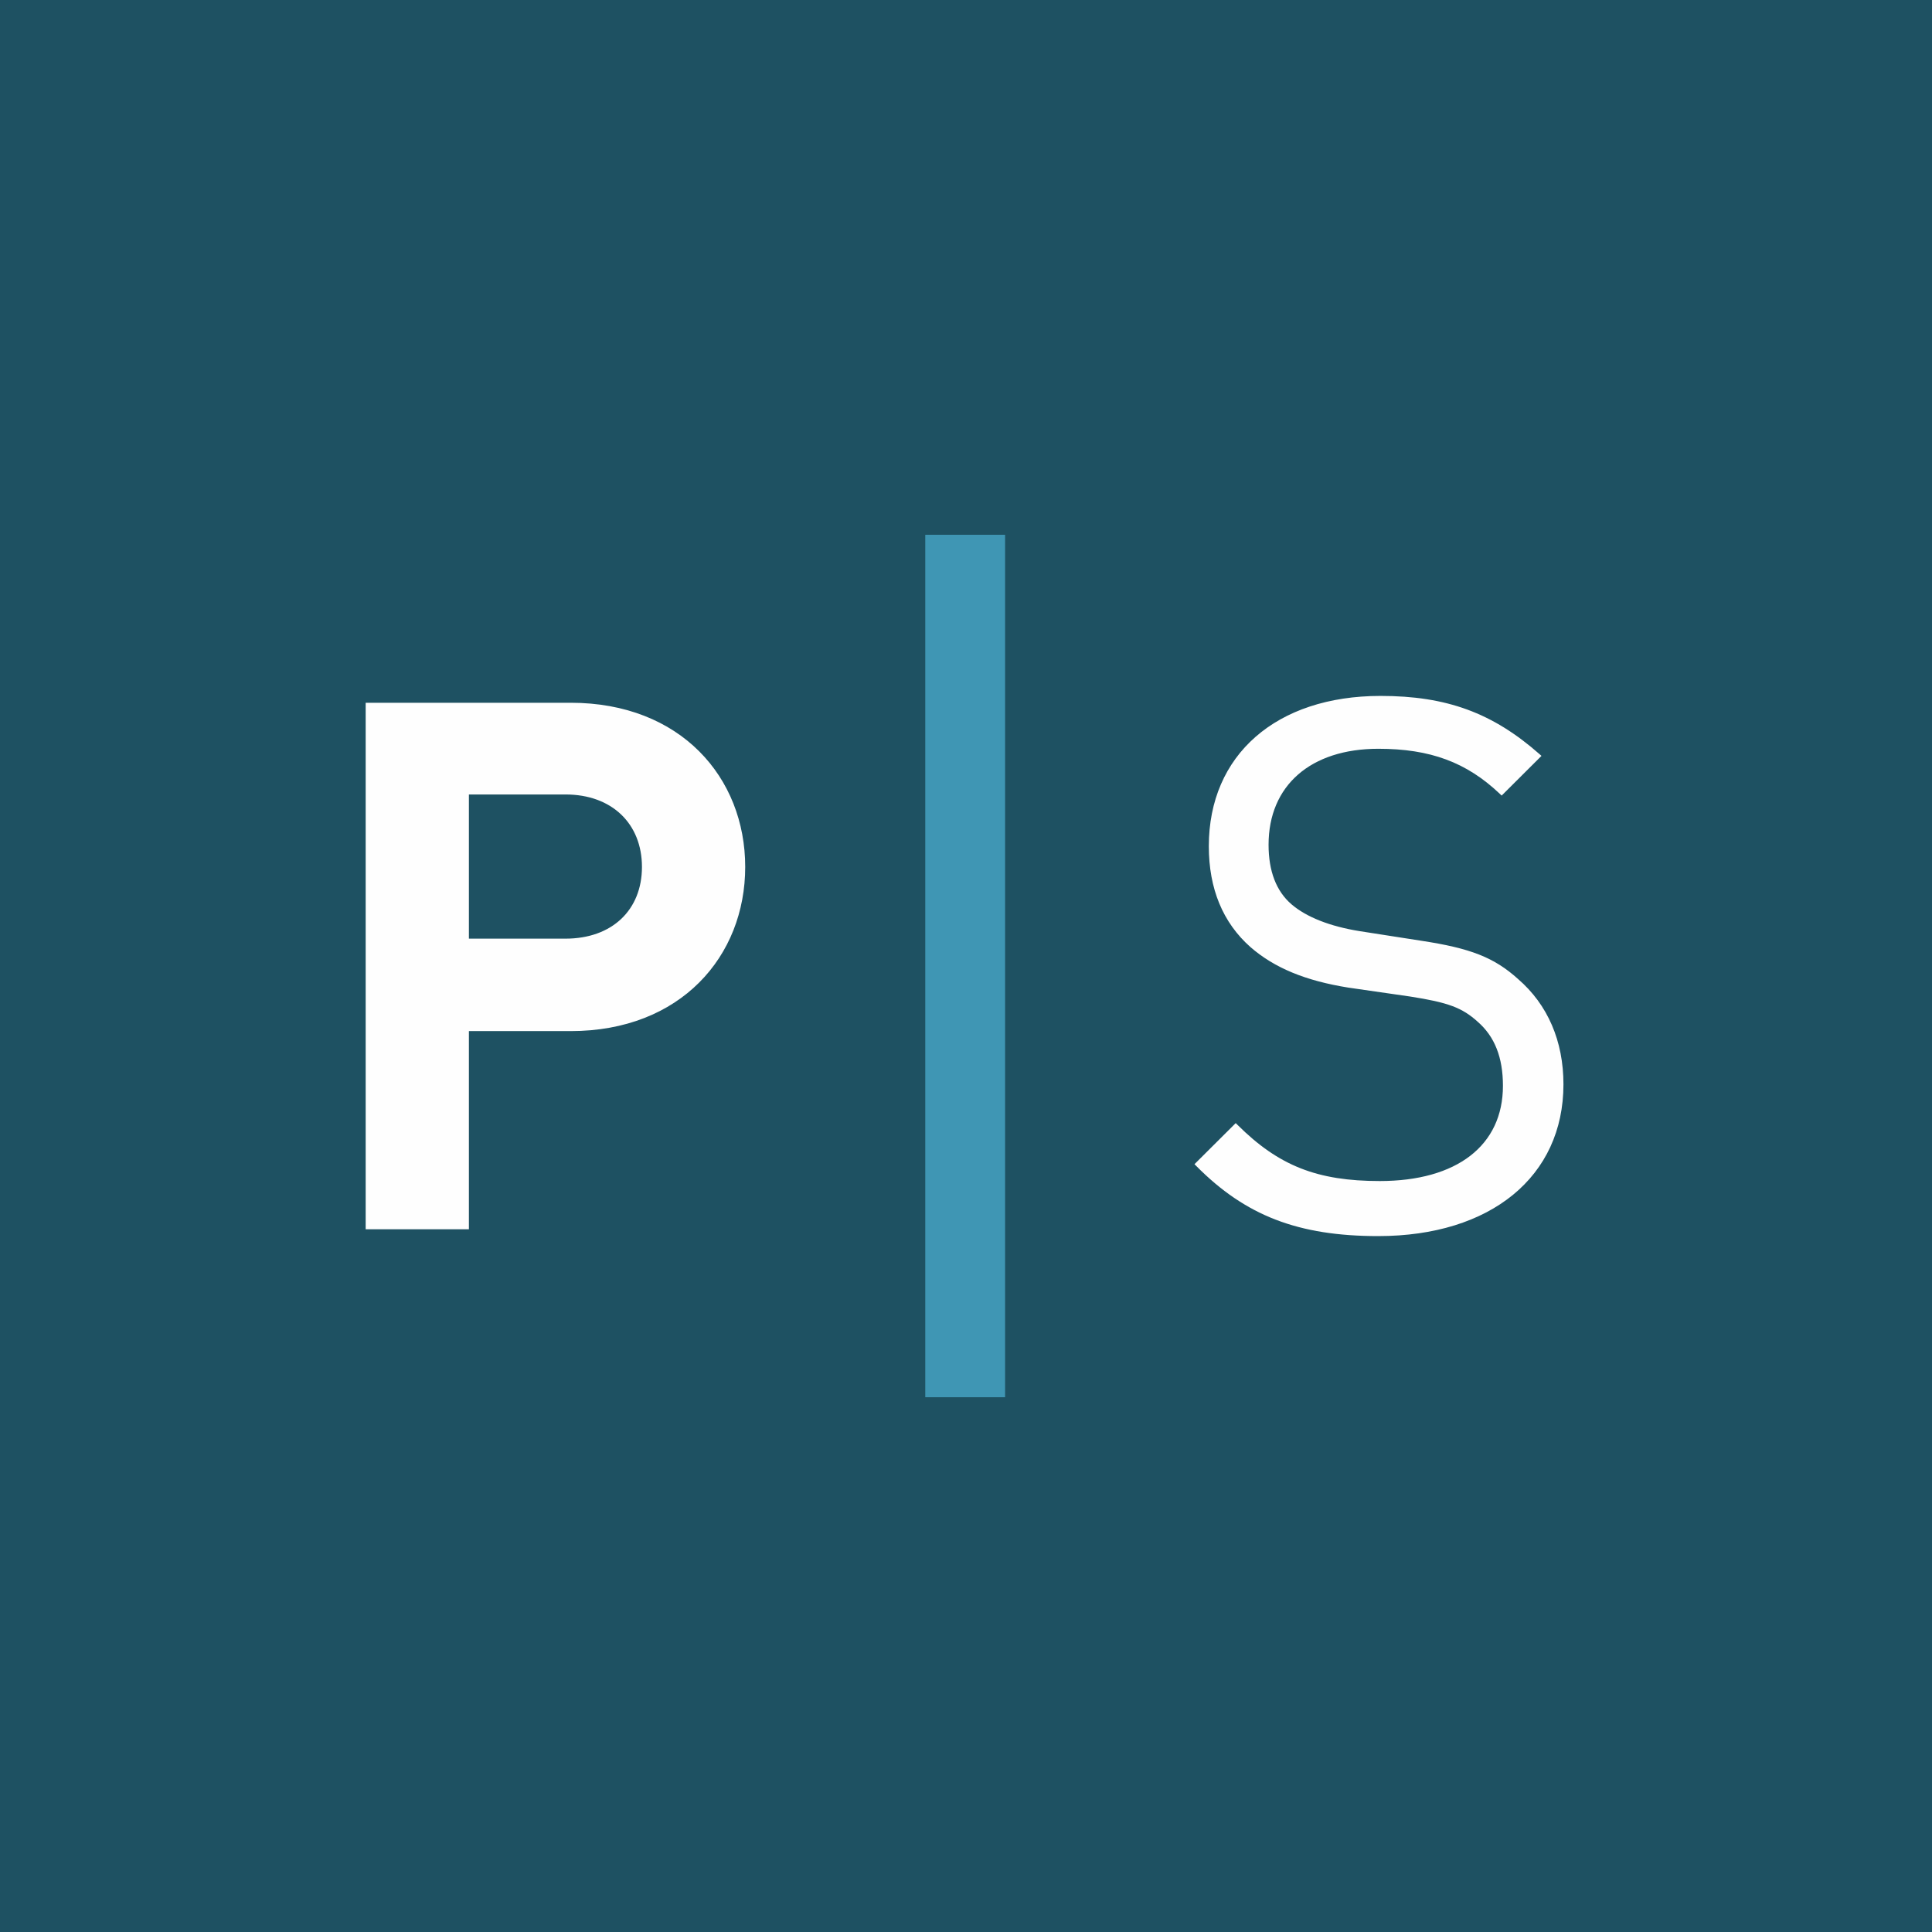 <svg xmlns="http://www.w3.org/2000/svg" width="800" height="800" viewBox="0 0 800 800"><path fill="#1e5162" d="M0 0h800v800H0Z"/><path fill="#fefefe" d="M236.299 426.95h-42.135v82.057h-42.746v-218.01h84.88c45.515 0 72.277 30.93 72.277 67.975 0 37.053-26.762 67.982-72.276 67.982m-2.157-97.983h-39.978v59.704h39.978c19.38 0 31.679-11.945 31.679-29.703 0-17.759-12.299-30.001-31.68-30.001m336.596 182.867c-33.146 0-55-8.428-75.434-29.077l-.69-.7 17.071-17.006.702.694c17.06 16.979 33.041 23.292 58.956 23.292 31.93 0 50.993-14.737 50.993-39.432 0-11.728-3.414-20.398-10.429-26.507-6.47-5.855-12.239-8.006-28.101-10.479l-25.512-3.68c-17.75-2.842-30.616-8.167-40.496-16.767-11.452-10.136-17.25-24.195-17.25-41.778 0-37.802 27.91-62.232 71.108-62.232 27.325 0 46.404 6.996 65.86 24.135l.783.694-16.493 16.434-.701-.667c-13.806-13.12-28.874-18.71-50.367-18.71-28.03 0-45.448 15.227-45.448 39.735 0 10.952 3.194 19.25 9.496 24.668 6.15 5.28 15.874 9.125 28.12 11.098l25.523 3.98c20.545 3.106 30.31 6.962 40.172 15.863 12.284 10.61 18.792 25.694 18.792 43.602 0 38.171-30.09 62.84-76.655 62.84"/><path fill="#3f96b4" d="M416.187 578.567h-33.053V221.433h33.053Z"/></svg>